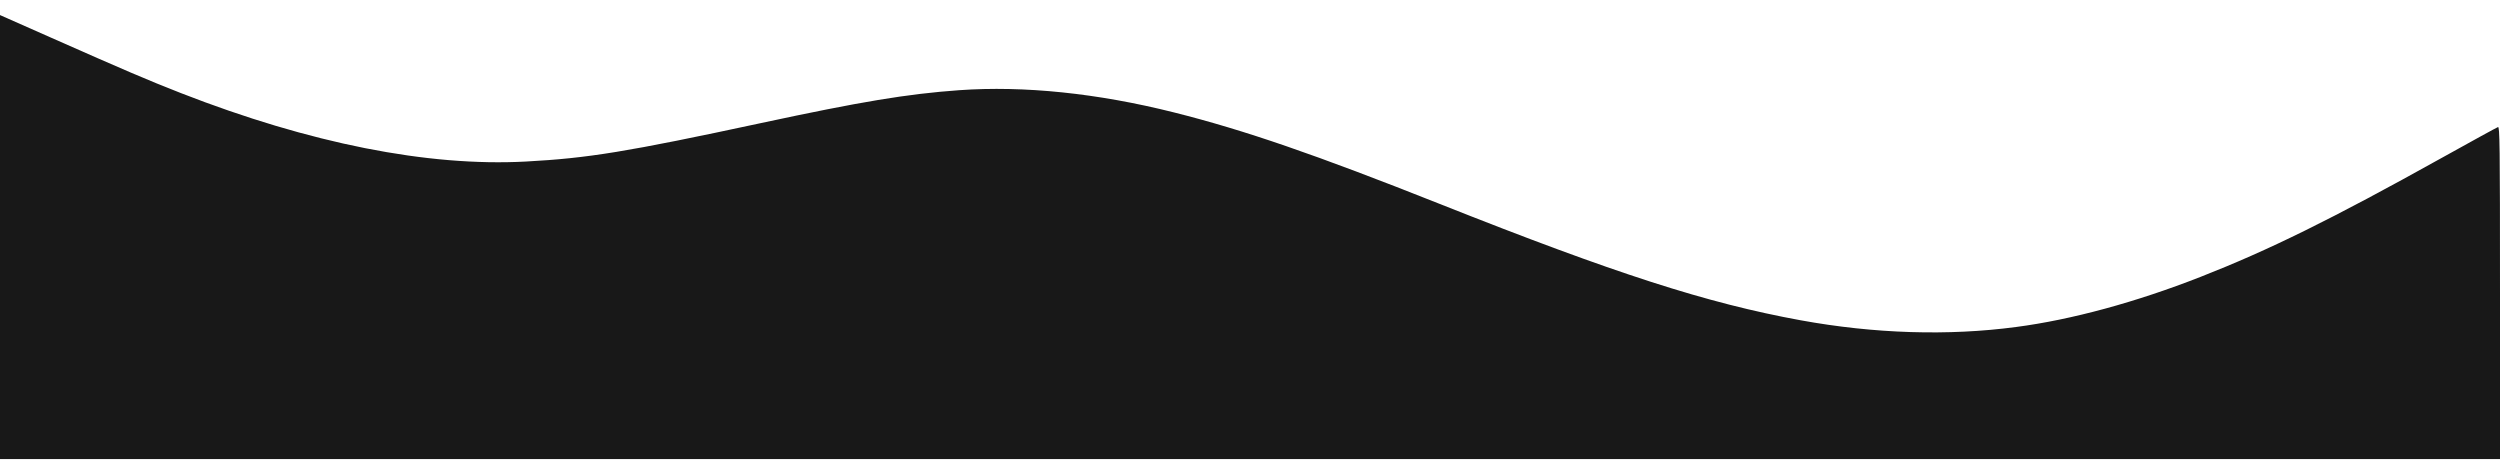 <?xml version="1.0" standalone="no"?>
<!DOCTYPE svg PUBLIC "-//W3C//DTD SVG 20010904//EN"
 "http://www.w3.org/TR/2001/REC-SVG-20010904/DTD/svg10.dtd">
<svg version="1.0" xmlns="http://www.w3.org/2000/svg"
 width="1857pt" height="342pt" viewBox="0 0 1857 342"
 preserveAspectRatio="xMidYMid meet">
<g transform="translate(0,342) scale(0.1,-0.1)"
fill="#181818" stroke="none">
<path d="M0 1659 l0 -1649 9285 0 9285 0 0 1236 c0 1105 -2 1236 -15 1230 -9
-3 -197 -106 -418 -229 -815 -454 -1284 -685 -1792 -884 -477 -187 -957 -318
-1370 -372 -502 -67 -1053 -50 -1600 50 -696 127 -1378 347 -2680 864 -922
366 -1450 548 -1975 680 -569 143 -1115 199 -1595 165 -388 -28 -730 -85
-1471 -244 -1001 -215 -1285 -261 -1748 -286 -728 -39 -1604 135 -2561 508
-253 99 -416 169 -972 415 l-373 165 0 -1649z"/>
</g>
</svg>
